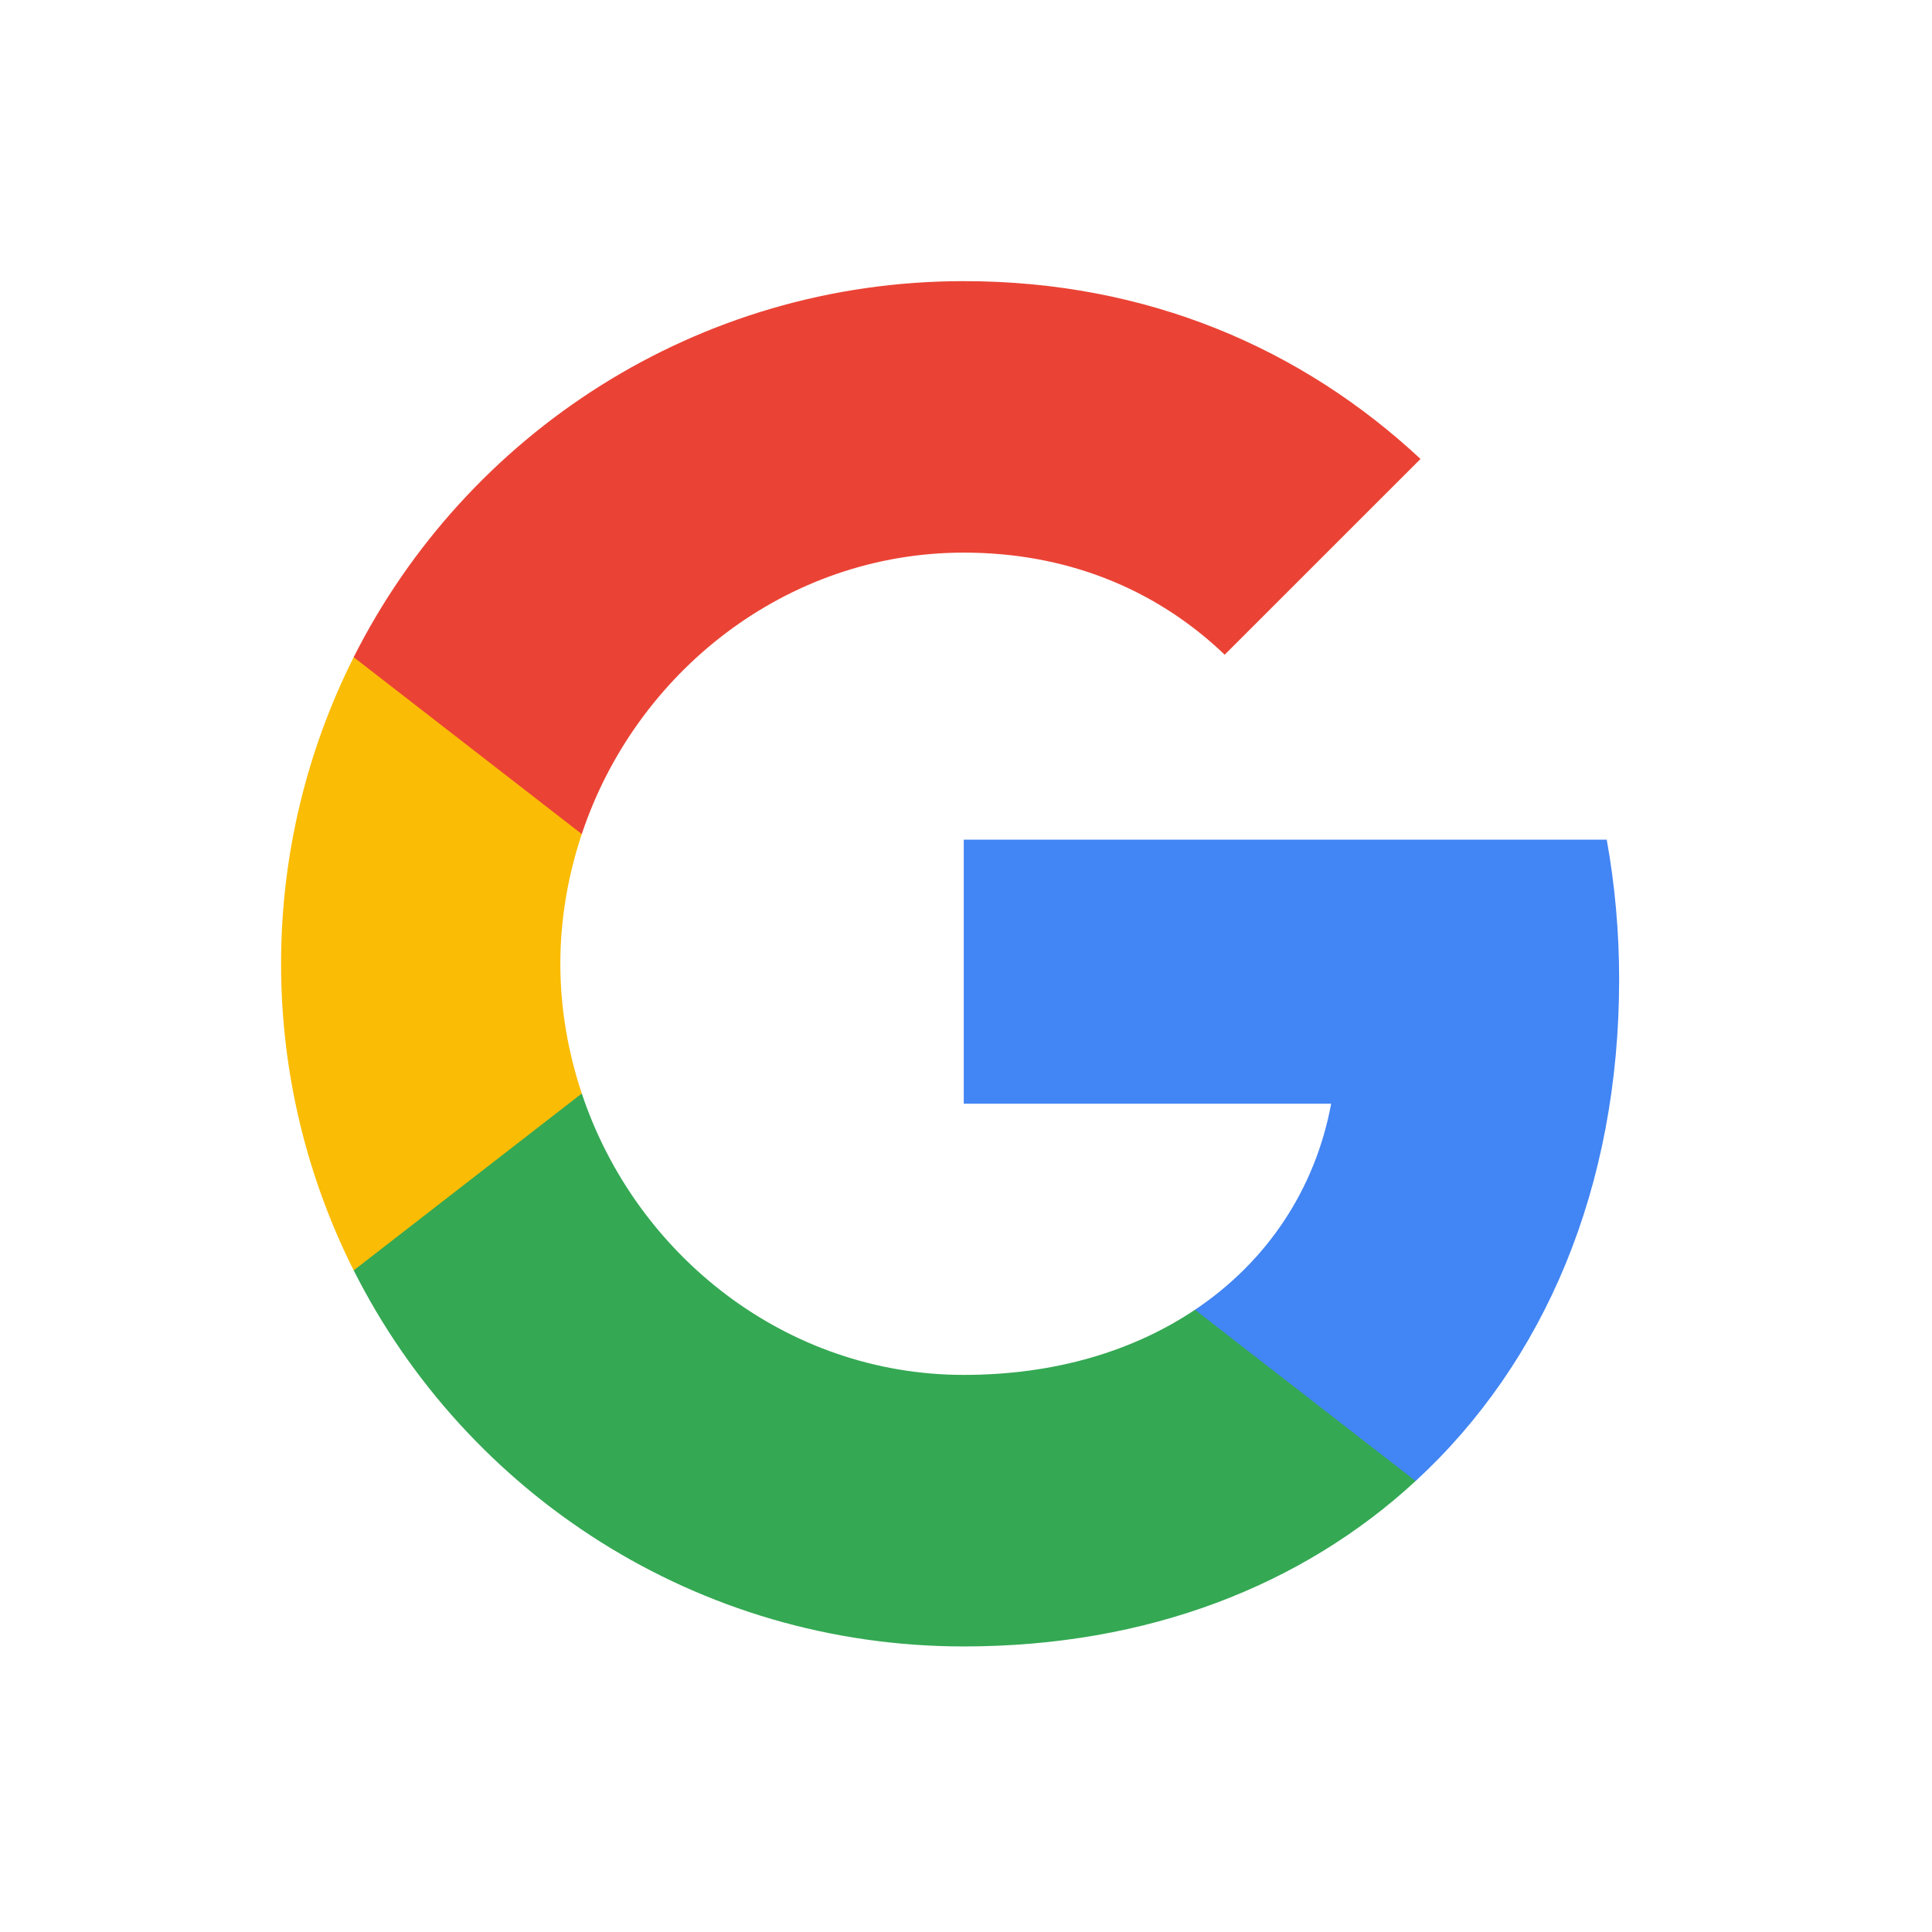 <svg width="31" height="31" viewBox="0 0 31 31" fill="none" xmlns="http://www.w3.org/2000/svg">
<path fill-rule="evenodd" clip-rule="evenodd" d="M25.98 15.713C25.98 14.937 25.91 14.19 25.781 13.473H15.464V17.71H21.359C21.105 19.079 20.334 20.239 19.174 21.016V23.764H22.714C24.785 21.857 25.98 19.049 25.98 15.713Z" fill="#4285F4"/>
<path fill-rule="evenodd" clip-rule="evenodd" d="M15.464 26.418C18.422 26.418 20.901 25.437 22.714 23.764L19.174 21.016C18.193 21.673 16.938 22.061 15.464 22.061C12.611 22.061 10.196 20.134 9.335 17.545H5.675V20.383C7.478 23.963 11.182 26.418 15.464 26.418Z" fill="#34A853"/>
<path fill-rule="evenodd" clip-rule="evenodd" d="M9.335 17.546C9.116 16.888 8.991 16.186 8.991 15.464C8.991 14.742 9.116 14.04 9.335 13.383V10.545H5.675C4.933 12.024 4.51 13.697 4.51 15.464C4.51 17.232 4.933 18.905 5.675 20.384L9.335 17.546Z" fill="#FBBC05"/>
<path fill-rule="evenodd" clip-rule="evenodd" d="M15.464 8.867C17.072 8.867 18.516 9.42 19.651 10.505L22.793 7.364C20.896 5.596 18.417 4.511 15.464 4.511C11.182 4.511 7.478 6.965 5.675 10.545L9.335 13.383C10.196 10.794 12.611 8.867 15.464 8.867Z" fill="#EA4335"/>
</svg>
